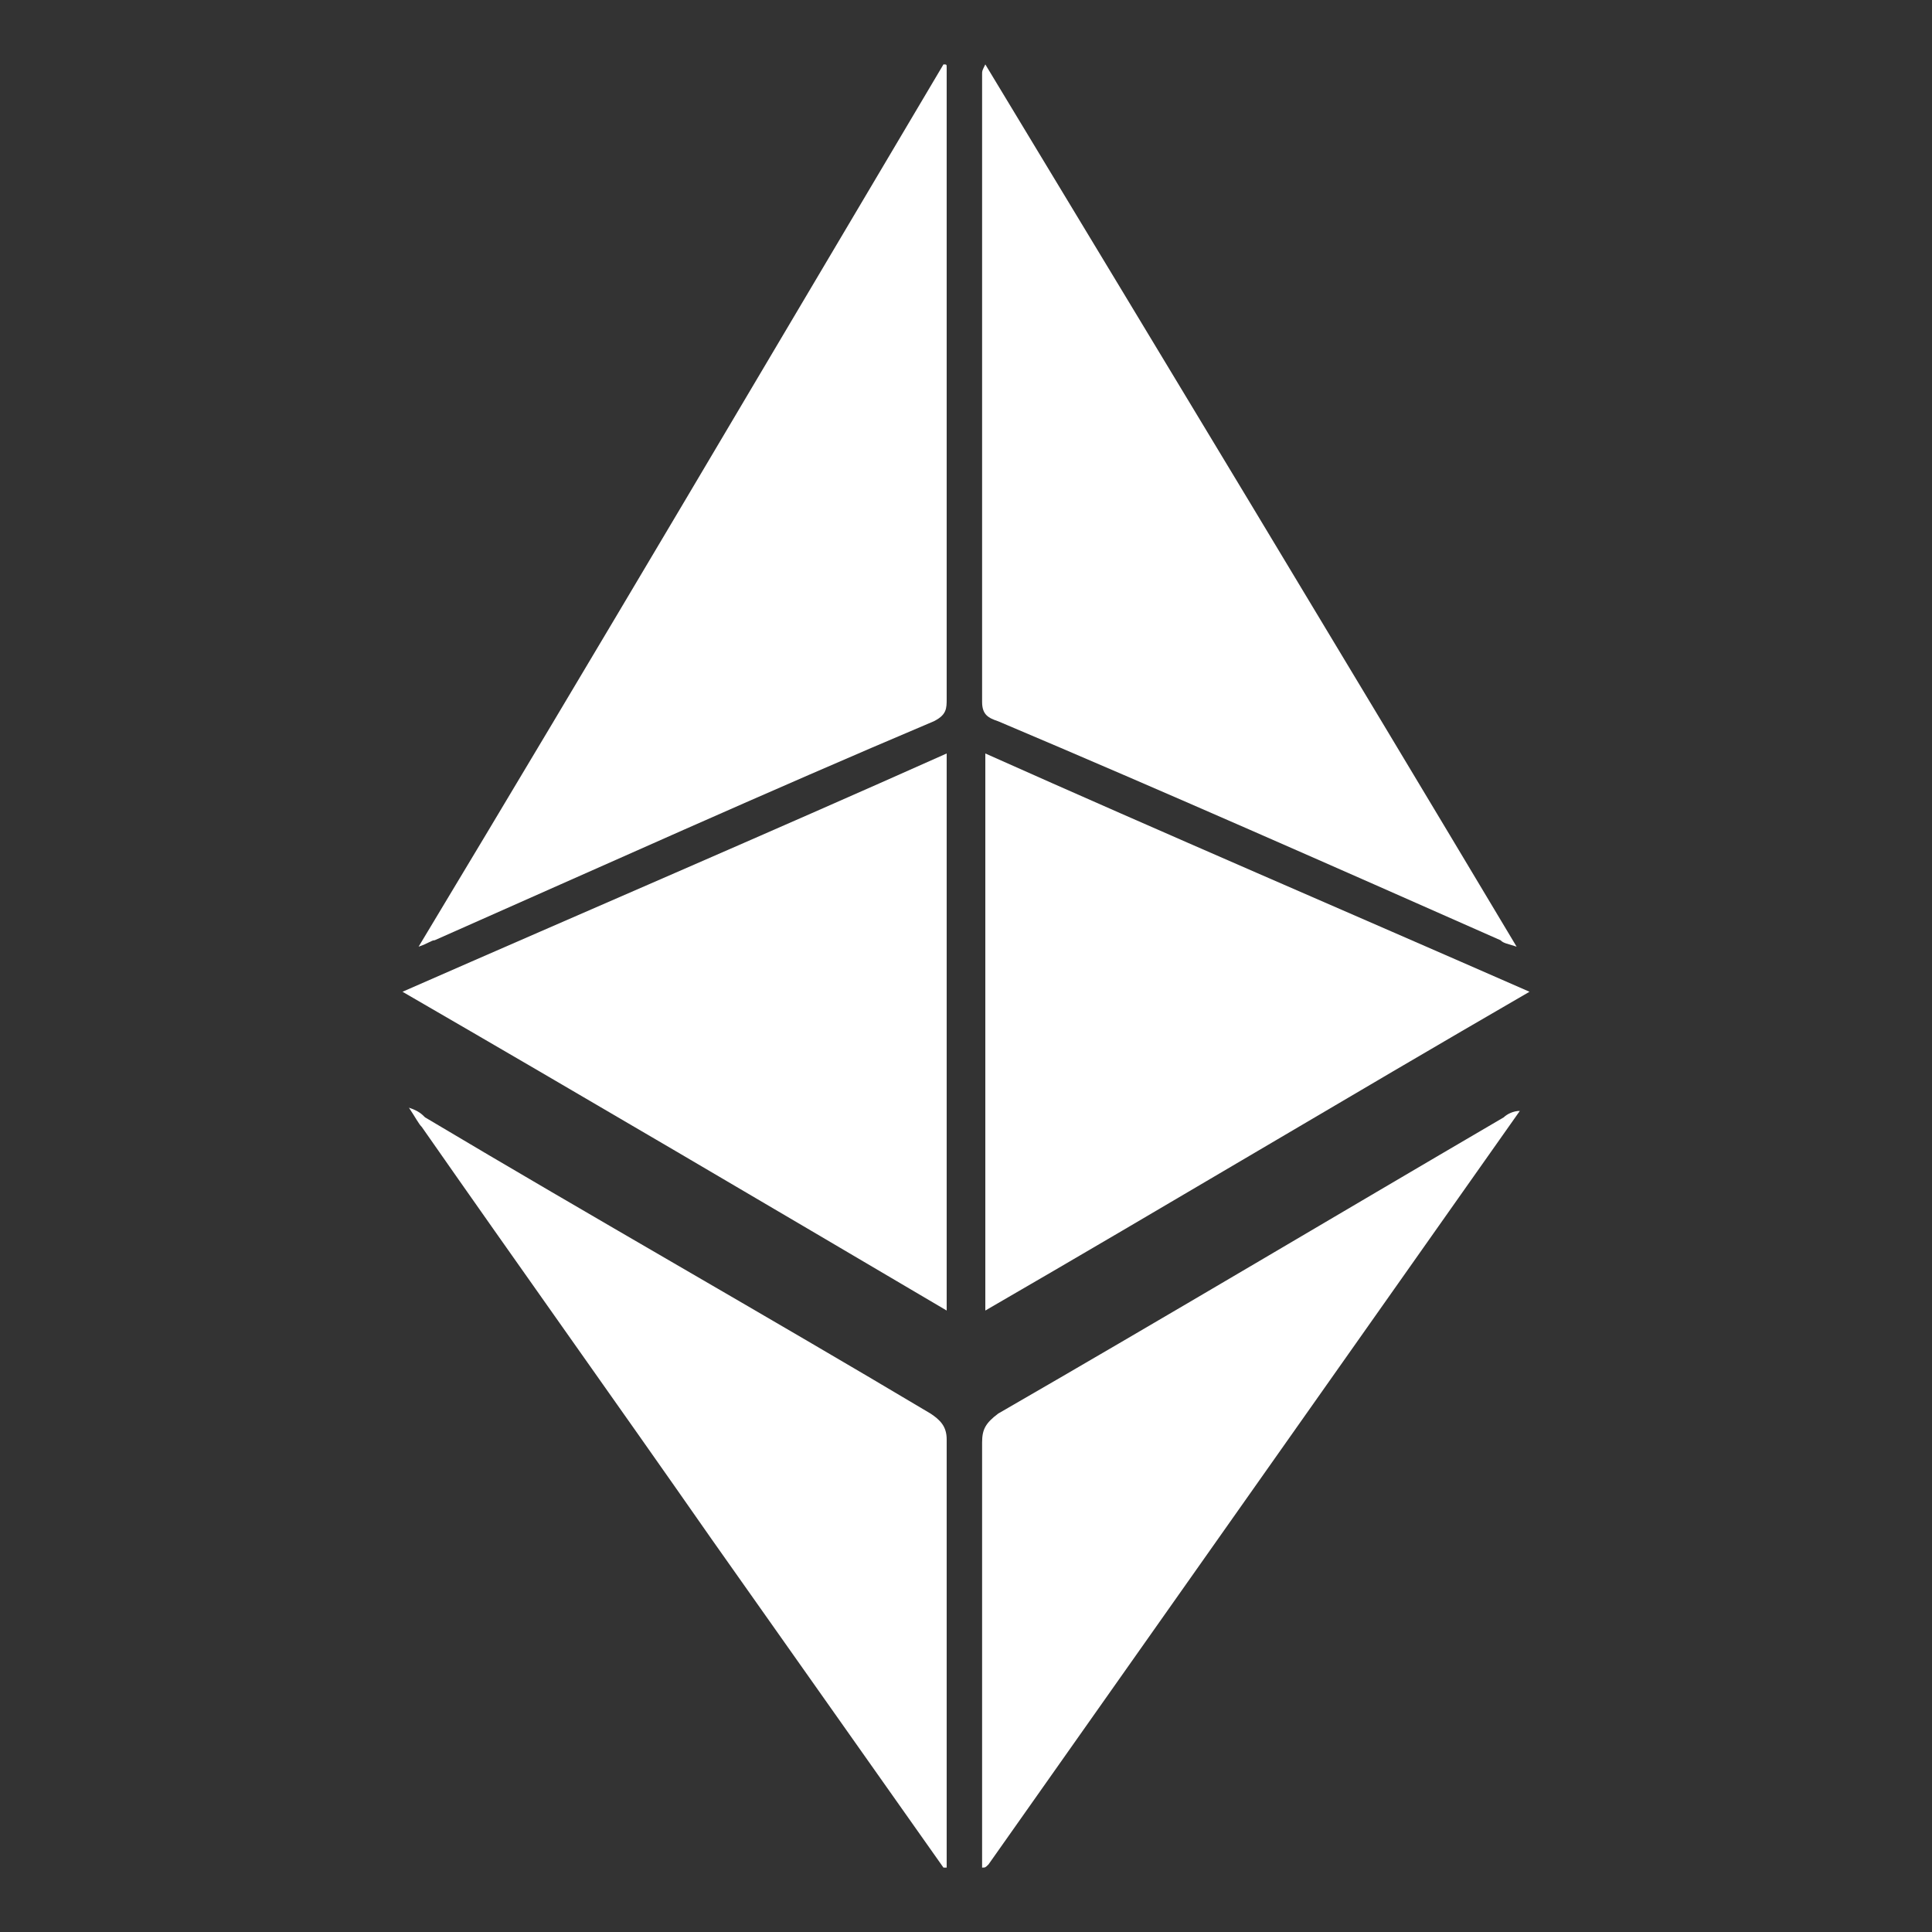 <?xml version="1.0" encoding="utf-8"?>
<!-- Generator: Adobe Illustrator 21.0.0, SVG Export Plug-In . SVG Version: 6.00 Build 0)  -->
<svg version="1.1" id="Layer_1" xmlns="http://www.w3.org/2000/svg" xmlns:xlink="http://www.w3.org/1999/xlink" x="0px" y="0px"
	 viewBox="0 0 60 60" style="enable-background:new 0 0 60 60;" xml:space="preserve">
<rect x="0" y="0" width="60" height="60" fill="#333333" stroke="none"/>
<style type="text/css">
	.st0{fill:#FFFFFF;}
</style>
<g>
	<path class="st0" d="M30.5,58c0-4.4,0-8.8,0-13.2c0-0.4,0.1-0.6,0.5-0.9c5.2-3,10.4-6.1,15.7-9.2c0.1-0.1,0.3-0.2,0.5-0.2
		c-5.5,7.8-11,15.6-16.5,23.4C30.6,58,30.6,58,30.5,58z"/>
	<path class="st0" d="M29.3,58c-2.4-3.4-4.8-6.8-7.2-10.2c-3-4.3-6-8.5-9-12.8c-0.1-0.1-0.2-0.3-0.4-0.6c0.3,0.1,0.4,0.2,0.5,0.3
		c5.2,3.1,10.5,6.1,15.7,9.2c0.3,0.2,0.5,0.4,0.5,0.8c0,4.4,0,8.8,0,13.3C29.4,58,29.4,58,29.3,58z"/>
	<path class="st0" d="M47.1,29.4c-0.3-0.1-0.4-0.1-0.5-0.2c-5.2-2.3-10.4-4.6-15.6-6.8c-0.3-0.1-0.5-0.2-0.5-0.6c0-6.5,0-13,0-19.5
		c0-0.1,0-0.1,0.1-0.3C36.1,11.1,41.6,20.2,47.1,29.4z"/>
	<path class="st0" d="M29.4,2.1c0,0.1,0,0.3,0,0.4c0,6.4,0,12.8,0,19.2c0,0.3,0,0.5-0.4,0.7c-5.2,2.2-10.3,4.5-15.5,6.8
		c-0.1,0-0.2,0.1-0.5,0.2C18.6,20.1,23.9,11.1,29.3,2C29.4,2,29.4,2,29.4,2.1z"/>
	<path class="st0" d="M30.6,23.4c5.6,2.5,11.2,4.9,16.9,7.4c-5.7,3.3-11.2,6.6-16.9,9.9C30.6,34.9,30.6,29.2,30.6,23.4z"/>
	<path class="st0" d="M12.5,30.8c5.7-2.5,11.3-4.9,16.9-7.4c0,5.8,0,11.5,0,17.3C23.8,37.4,18.2,34.1,12.5,30.8z"/>
</g>
</svg>
